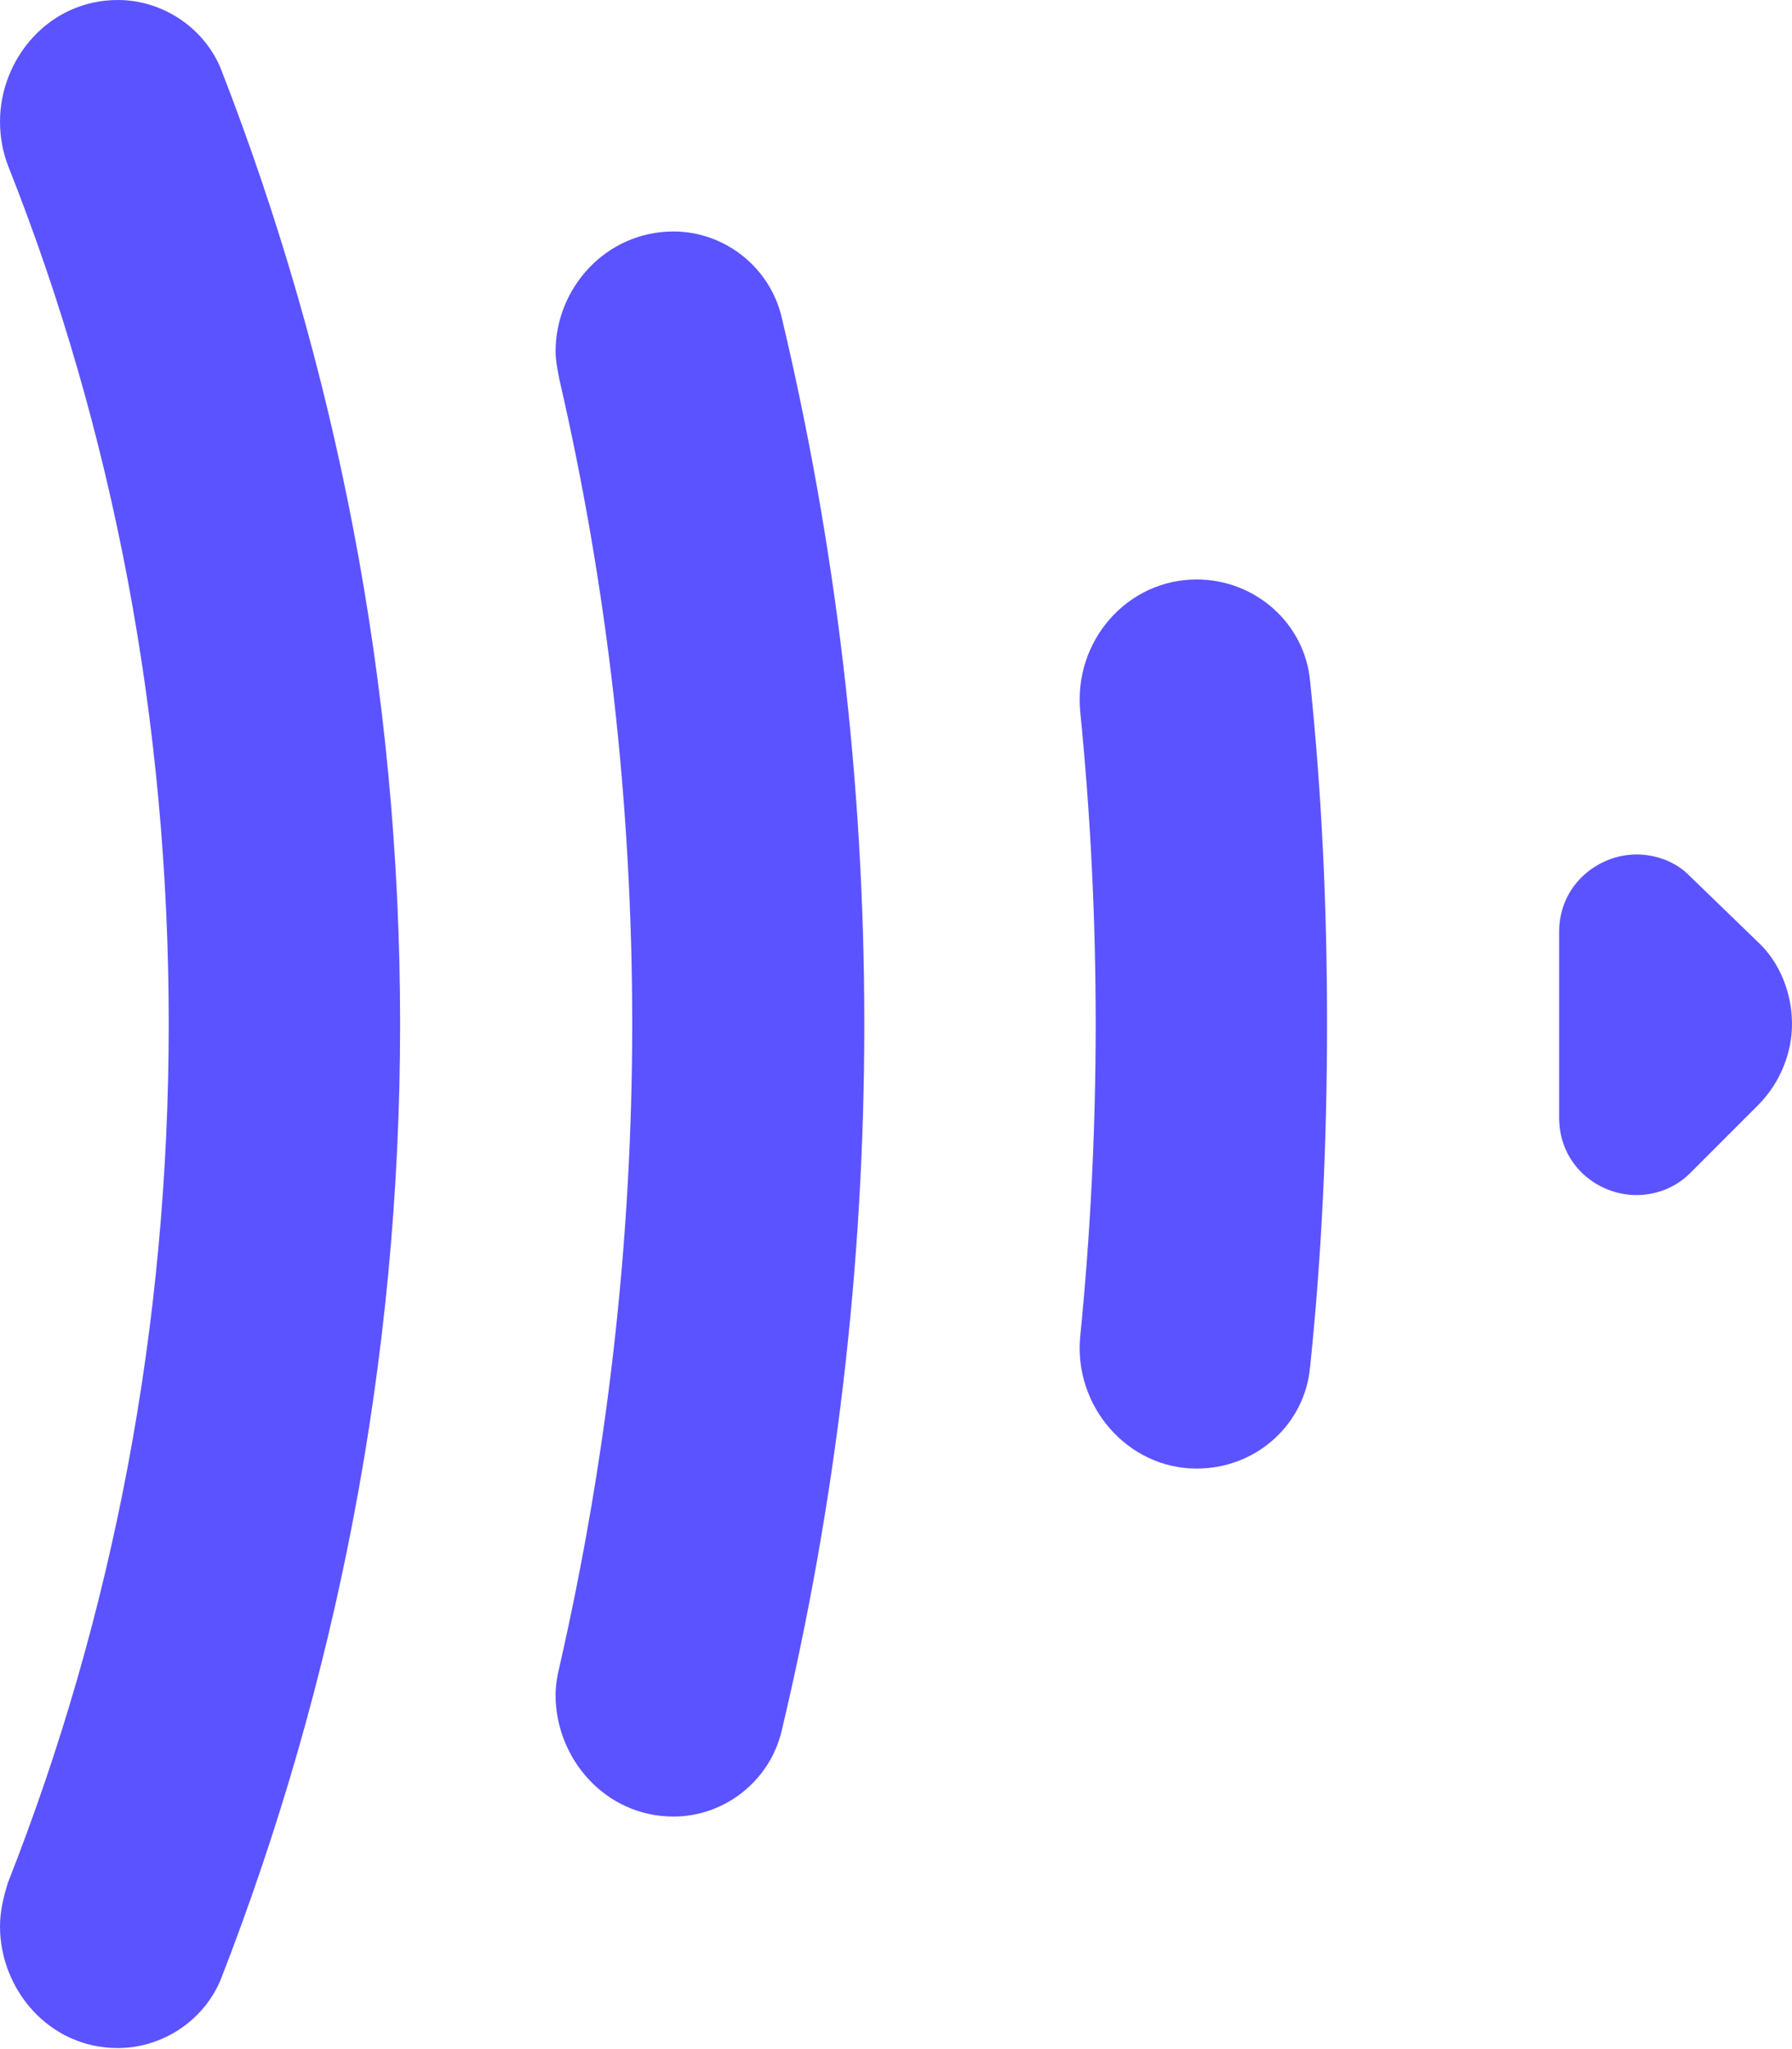 <svg width="154" height="176" viewBox="0 0 154 176" fill="none" xmlns="http://www.w3.org/2000/svg">
<path d="M0.697 161.662C9.688 138.866 14.501 113.917 14.501 87.955C14.501 61.993 9.752 37.044 0.697 14.248C0.253 13.108 0 11.778 0 10.448C0 5.066 4.179 0 10.132 0C13.931 0 17.54 2.343 18.997 5.952C28.875 31.345 34.384 58.953 34.384 87.955C34.384 116.83 28.875 144.565 18.997 169.957C17.54 173.567 13.931 175.91 10.132 175.91C4.179 175.91 0 170.844 0 165.461C0 164.132 0.317 162.865 0.697 161.662Z" fill="#5B53FF"/>
<path d="M48.062 143.235C52.114 125.505 54.331 106.952 54.331 87.955C54.331 68.958 52.178 50.341 48.062 32.548C47.935 31.851 47.745 30.965 47.745 30.205C47.745 24.696 52.114 19.883 57.877 19.883C62.246 19.883 66.172 22.923 67.185 27.292C71.808 46.732 74.277 67.058 74.277 87.955C74.277 108.851 71.808 129.178 67.185 148.618C66.172 152.987 62.246 156.026 57.877 156.026C52.051 156.026 47.745 151.087 47.745 145.578C47.745 144.818 47.872 143.995 48.062 143.235Z" fill="#5B53FF"/>
<path d="M94.16 87.955C94.16 78.837 93.717 69.971 92.83 61.106C92.26 55.027 96.883 49.772 102.835 49.772C107.901 49.772 112.144 53.571 112.587 58.51C113.6 68.262 114.043 77.95 114.043 87.955C114.043 97.833 113.6 107.711 112.587 117.4C112.144 122.339 107.964 126.138 102.835 126.138C96.883 126.138 92.26 120.756 92.83 114.804C93.717 105.938 94.16 96.947 94.16 87.955Z" fill="#5B53FF"/>
<path d="M154 87.955C154 90.424 152.987 93.021 151.087 94.92L145.262 100.746C143.932 102.076 142.222 102.646 140.639 102.646C137.283 102.646 133.99 100.049 133.99 95.997V80.04C133.99 75.987 137.346 73.391 140.639 73.391C142.222 73.391 143.995 73.96 145.262 75.29L151.087 80.926C152.987 82.699 154 85.359 154 87.955Z" fill="#5B53FF"/>
</svg>

